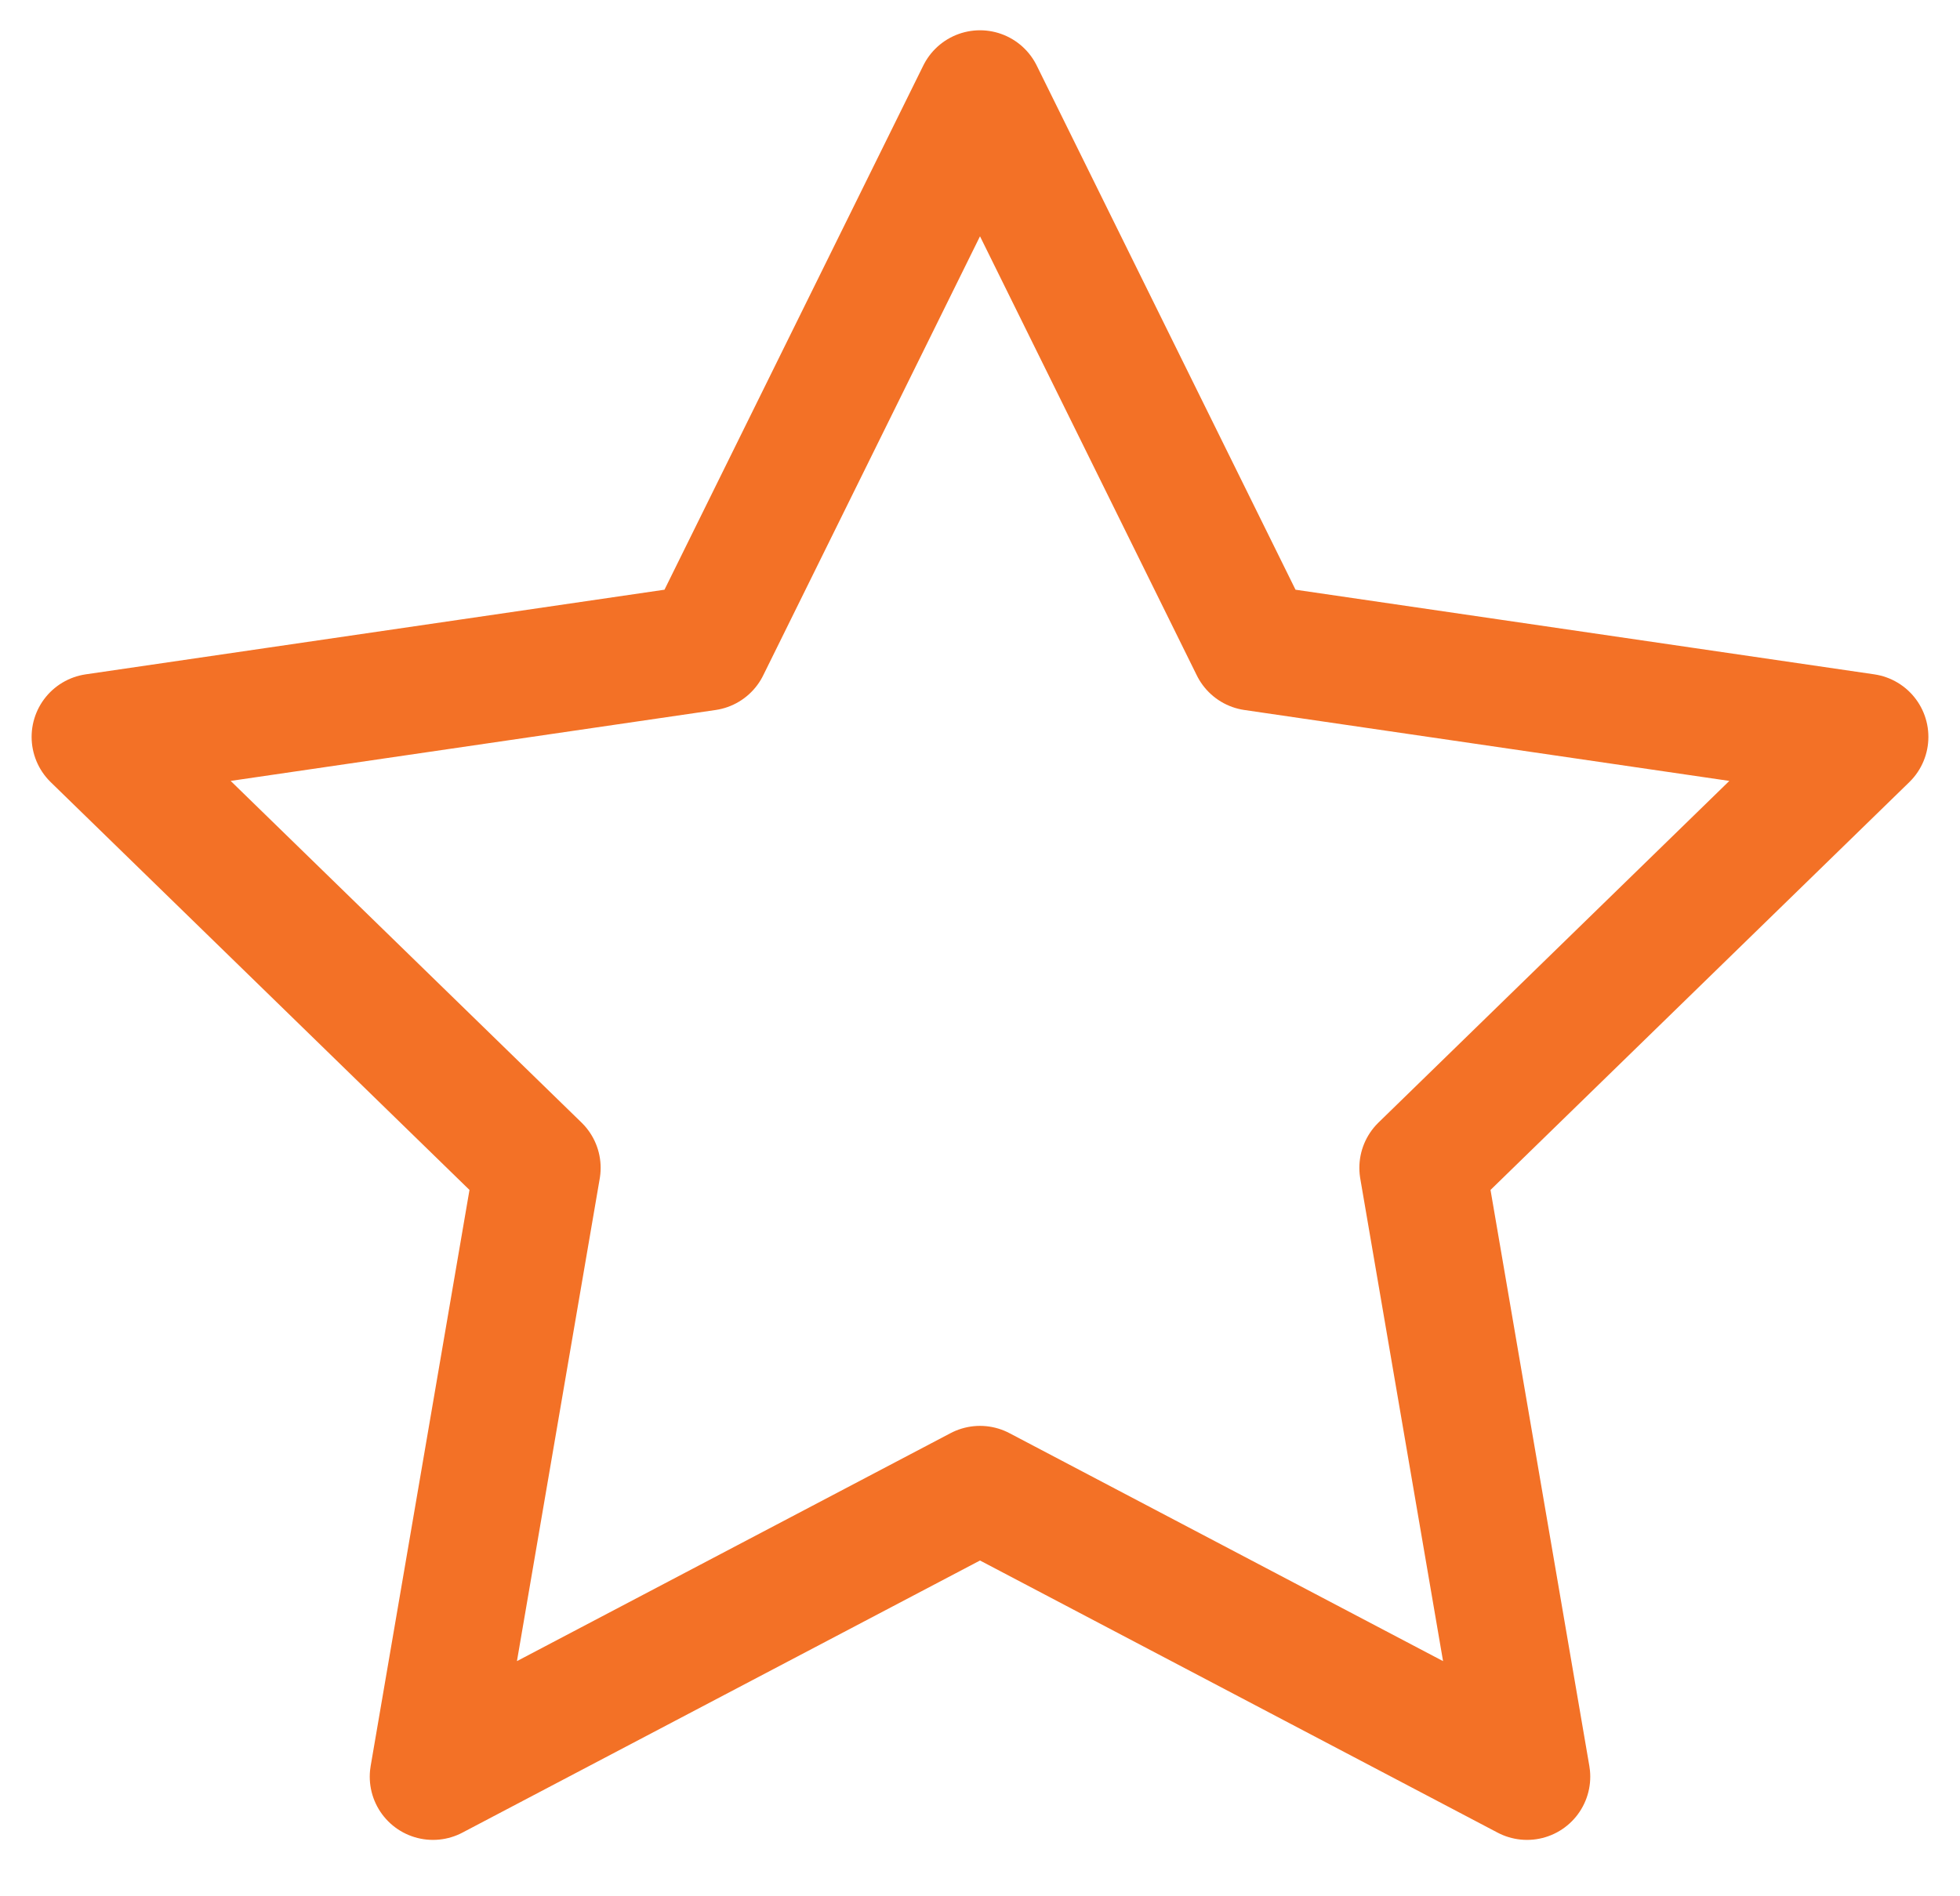 <svg width="31" height="30" viewBox="0 0 31 30" fill="none" xmlns="http://www.w3.org/2000/svg">
<path d="M15.5 1.479L19.826 10.243L29.5 11.658L22.5 18.476L24.152 28.108L15.5 23.558L6.848 28.108L8.5 18.476L1.5 11.658L11.174 10.243L15.5 1.479Z" stroke="#F37126" stroke-width="2" stroke-linecap="round" stroke-linejoin="round"/>
</svg>
